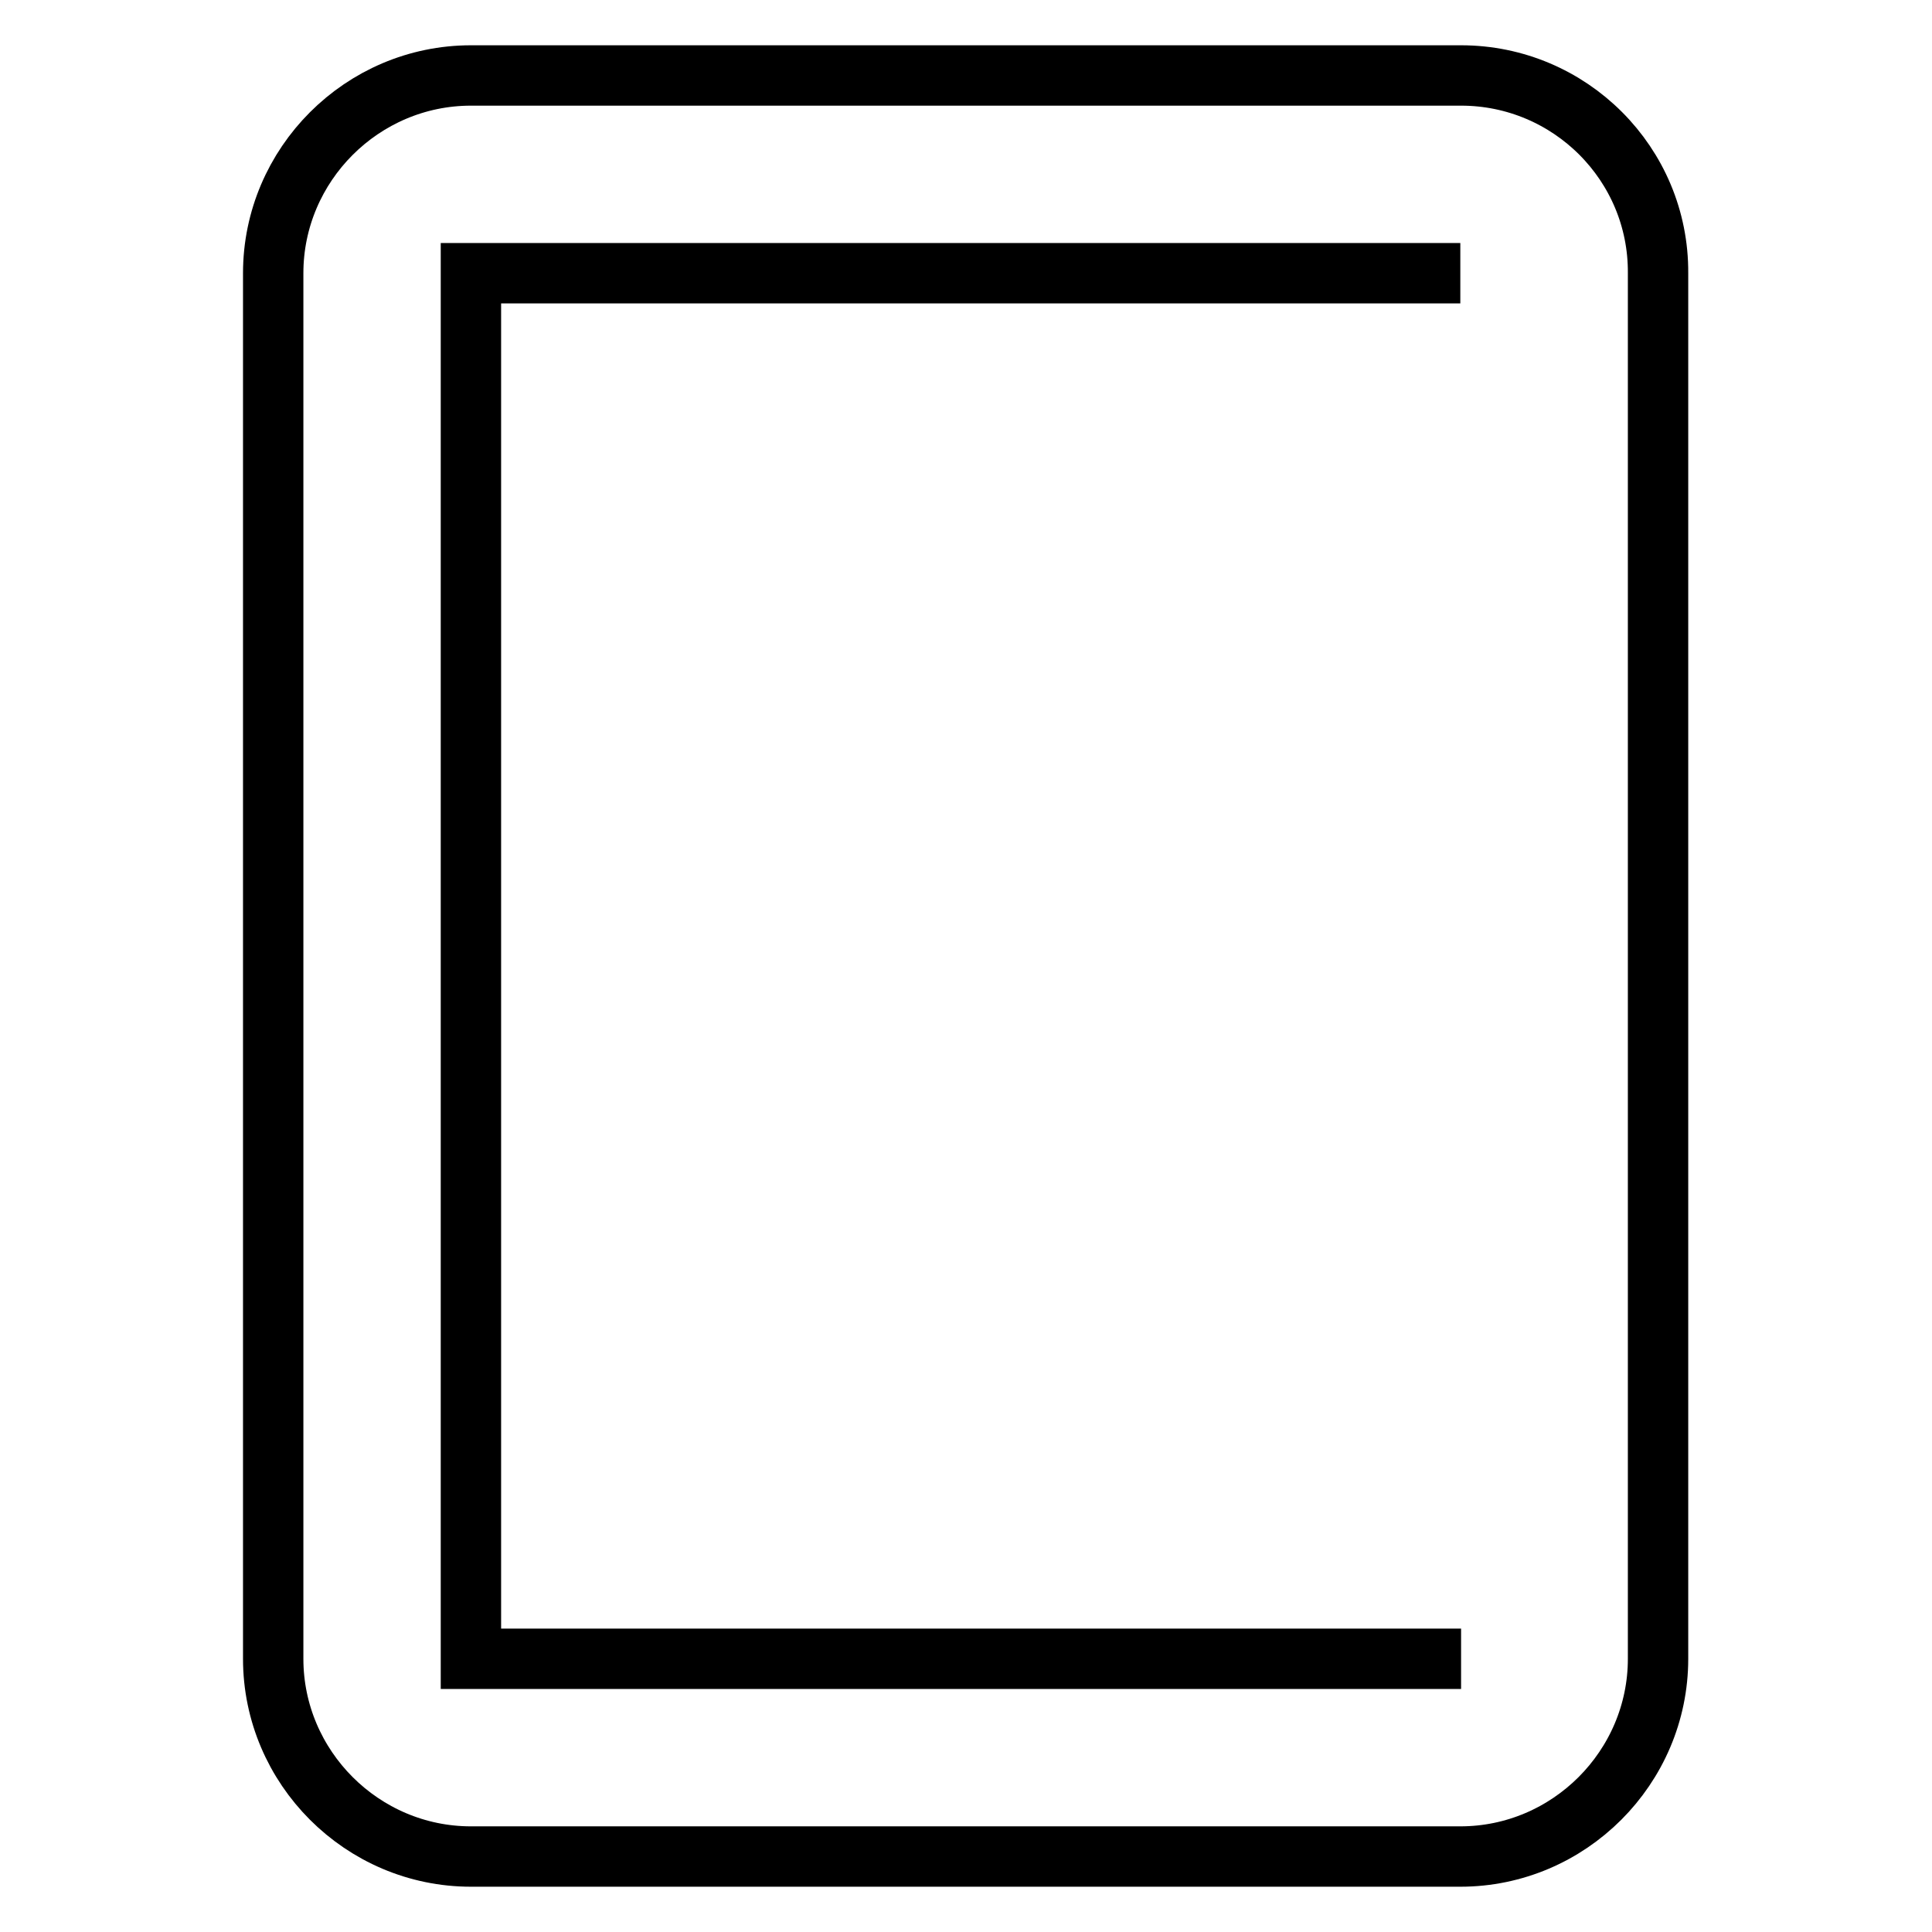 <?xml version="1.0" encoding="utf-8"?>
<!-- Svg Vector Icons : http://www.onlinewebfonts.com/icon -->
<!DOCTYPE svg PUBLIC "-//W3C//DTD SVG 1.1//EN" "http://www.w3.org/Graphics/SVG/1.1/DTD/svg11.dtd">
<svg version="1.1" xmlns="http://www.w3.org/2000/svg" xmlns:xlink="http://www.w3.org/1999/xlink" x="0px" y="0px" viewBox="0 0 256 256" enable-background="new 0 0 256 256" xml:space="preserve">
<g> <path stroke-width="8" fill-opacity="0" stroke="#000000"  d="M193.6,219.8H62.4V36.2h131.1 M193.6,10H62.4C48,10,36.2,21.8,36.2,36.2v183.6c0,14.4,11.8,26.2,26.2,26.2 h131.1c14.4,0,26.2-11.8,26.2-26.2V36.2C219.8,21.7,208,10,193.6,10z"/></g>
</svg>